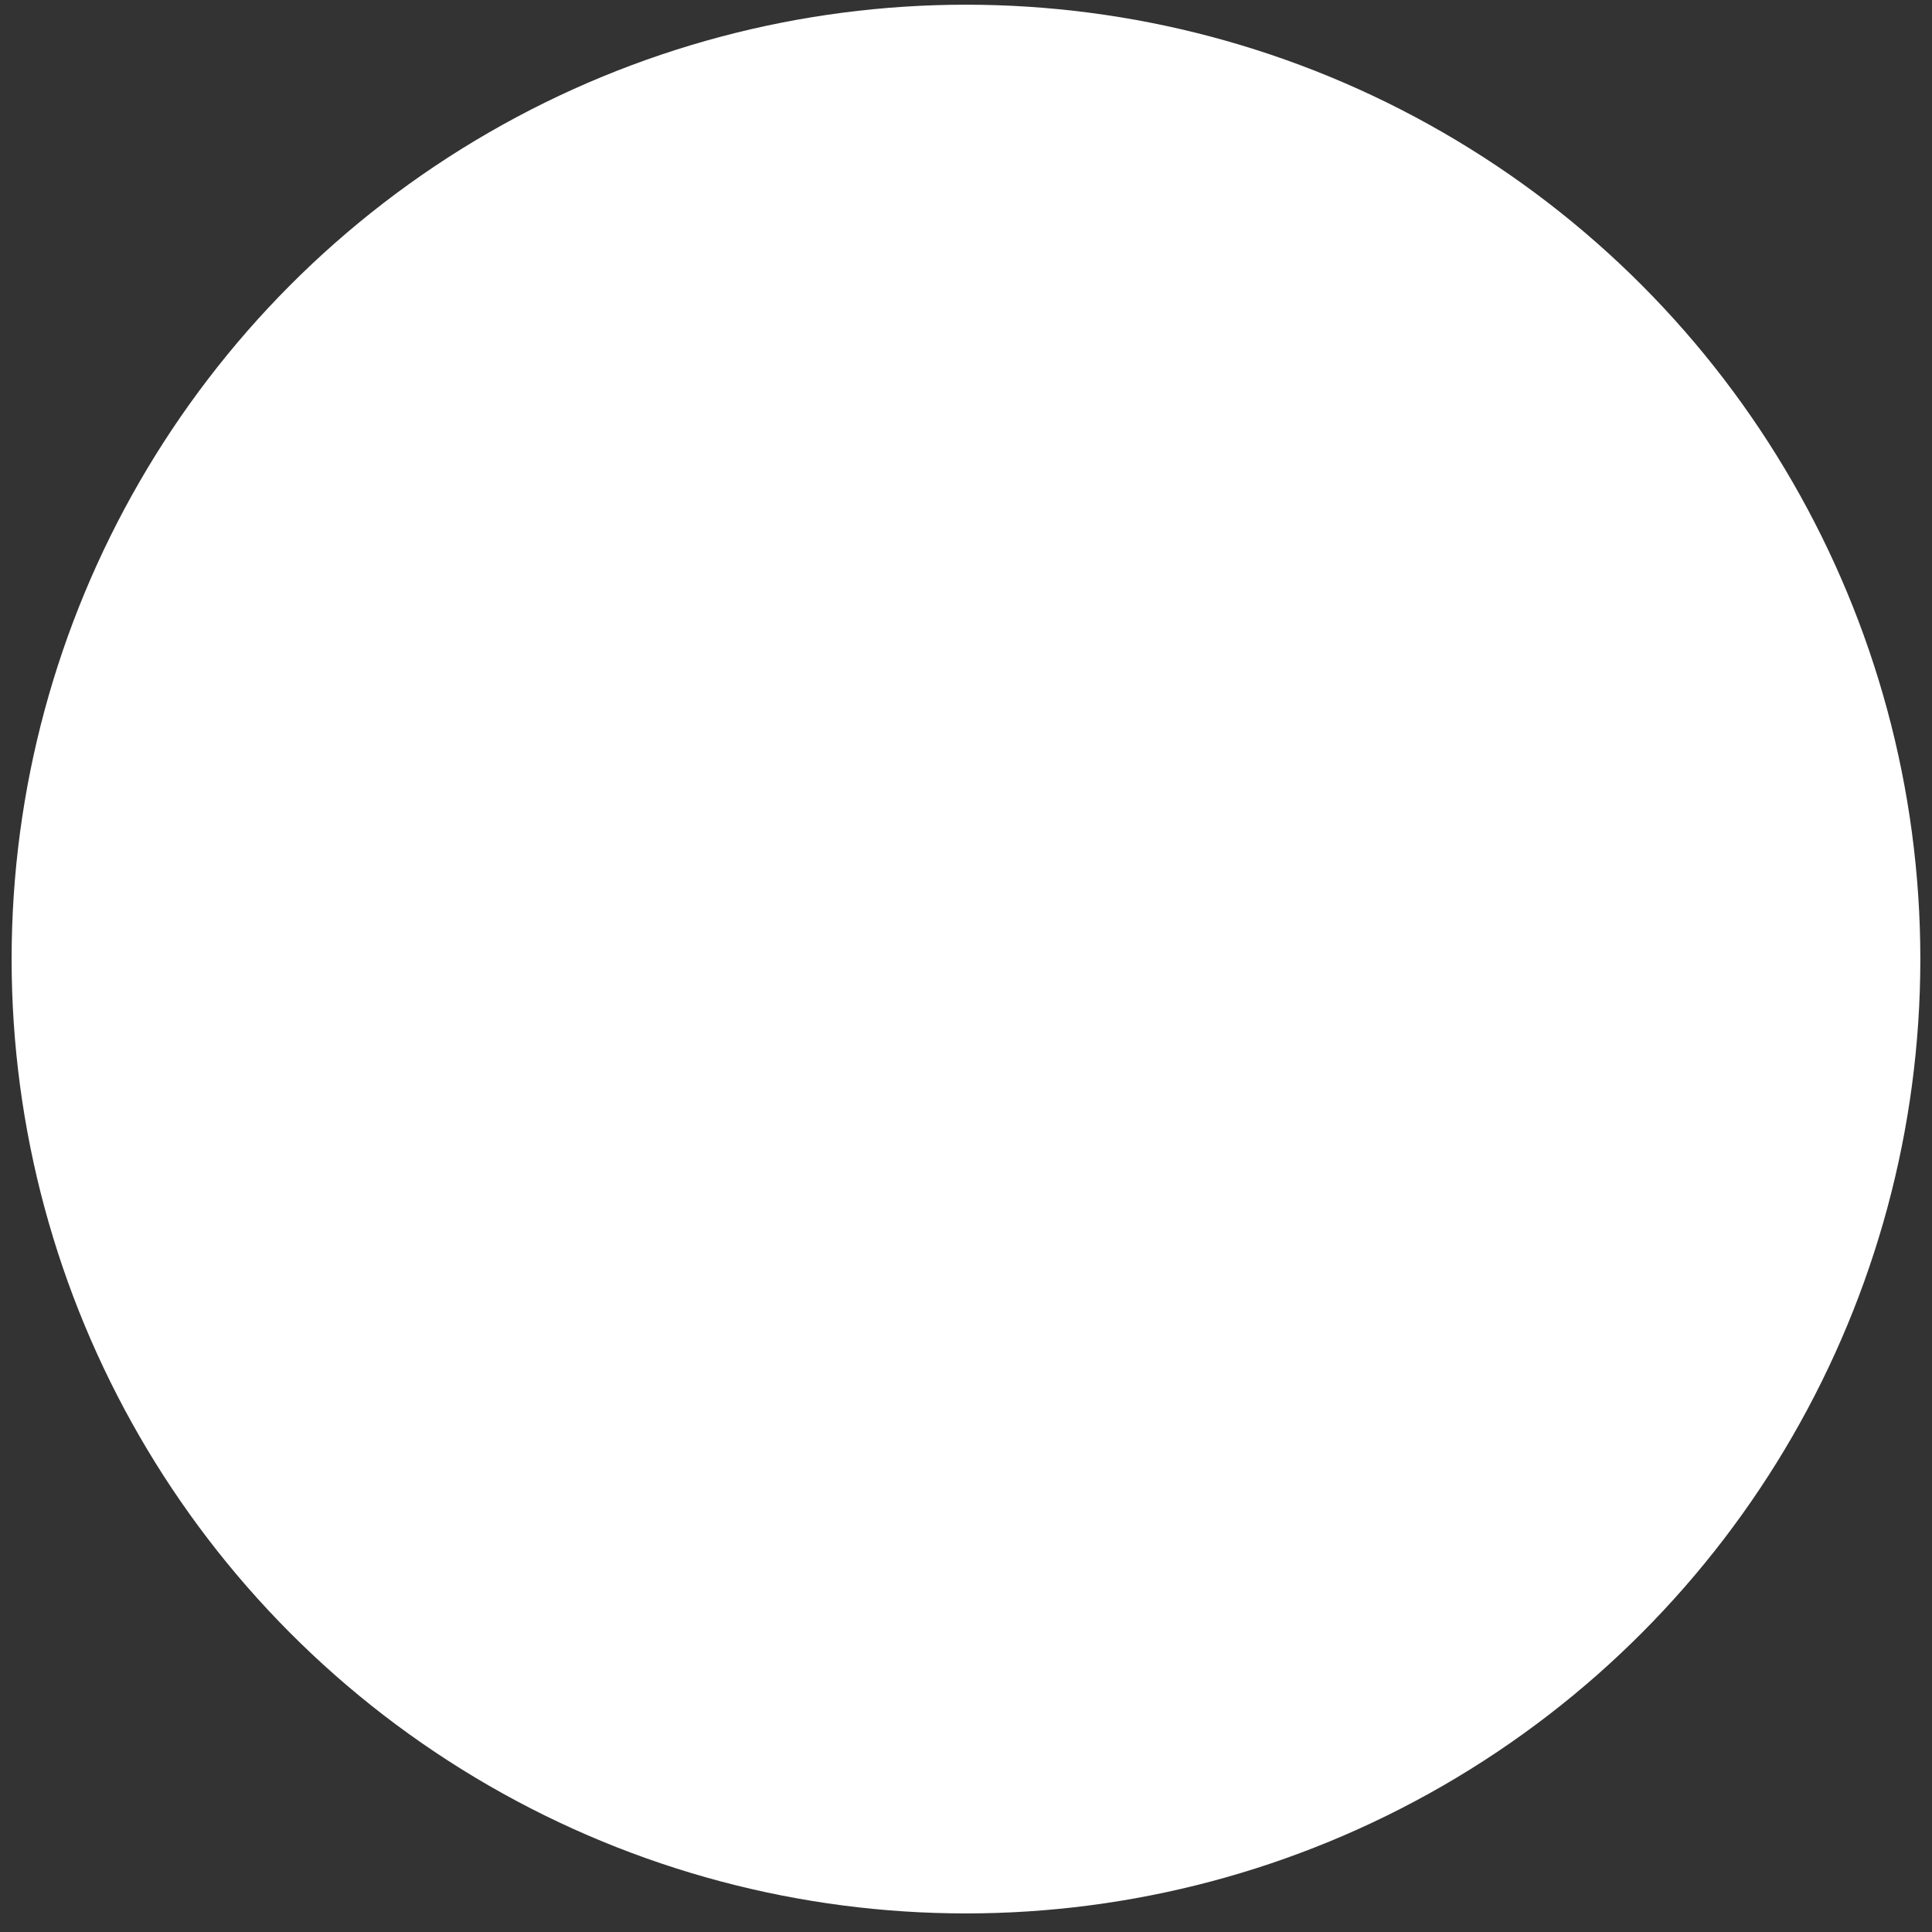<?xml version="1.0" encoding="UTF-8" standalone="no"?>
<svg
   xmlns:dc="http://purl.org/dc/elements/1.1/"
   xmlns:cc="http://creativecommons.org/ns#"
   xmlns:rdf="http://www.w3.org/1999/02/22-rdf-syntax-ns#"
   xmlns:svg="http://www.w3.org/2000/svg"
   xmlns="http://www.w3.org/2000/svg"
   xmlns:sodipodi="http://sodipodi.sourceforge.net/DTD/sodipodi-0.dtd"
   xmlns:inkscape="http://www.inkscape.org/namespaces/inkscape"
   width="83px"
   height="83px"
   viewBox="0 0 83 83"
   version="1.1"
   id="svg114"
   sodipodi:docname="dot.svg"
   inkscape:version="0.92.3 (2405546, 2018-03-11)">
  <rect x="0" y="0" width="83" height="83" fill="#333333" stroke="none"/>
  <sodipodi:namedview
     pagecolor="#ffffff"
     bordercolor="#666666"
     borderopacity="1"
     objecttolerance="10"
     gridtolerance="10"
     guidetolerance="10"
     inkscape:pageopacity="0"
     inkscape:pageshadow="2"
     inkscape:window-width="1920"
     inkscape:window-height="1022"
     id="namedview116"
     showgrid="true"
     inkscape:pagecheckerboard="true"
     inkscape:zoom="10.024096"
     inkscape:cx="41.5"
     inkscape:cy="41.5"
     inkscape:window-x="0"
     inkscape:window-y="27"
     inkscape:window-maximized="1"
     inkscape:current-layer="svg114">
    <inkscape:grid
       type="xygrid"
       id="grid120" />
  </sodipodi:namedview>
  <!-- Generator: Sketch 46 (44423) - http://www.bohemiancoding.com/sketch -->
  <title
     id="title88">Page 1</title>
  <desc
     id="desc90">Created with Sketch.</desc>
  <defs
     id="defs94">
    <polygon
       id="path-1"
       points="69.911 0.006 69.911 56.99 0.134 56.99 0.134 0.006" />
    <polygon
       id="path-3"
       points="0 60.924 0 0.075 70.975 0.075 70.975 60.924" />
  </defs>
  <circle
     style="fill:#ffffff"
     id="path122"
     cx="41.499"
     cy="41.202"
     r="41" />
</svg>
